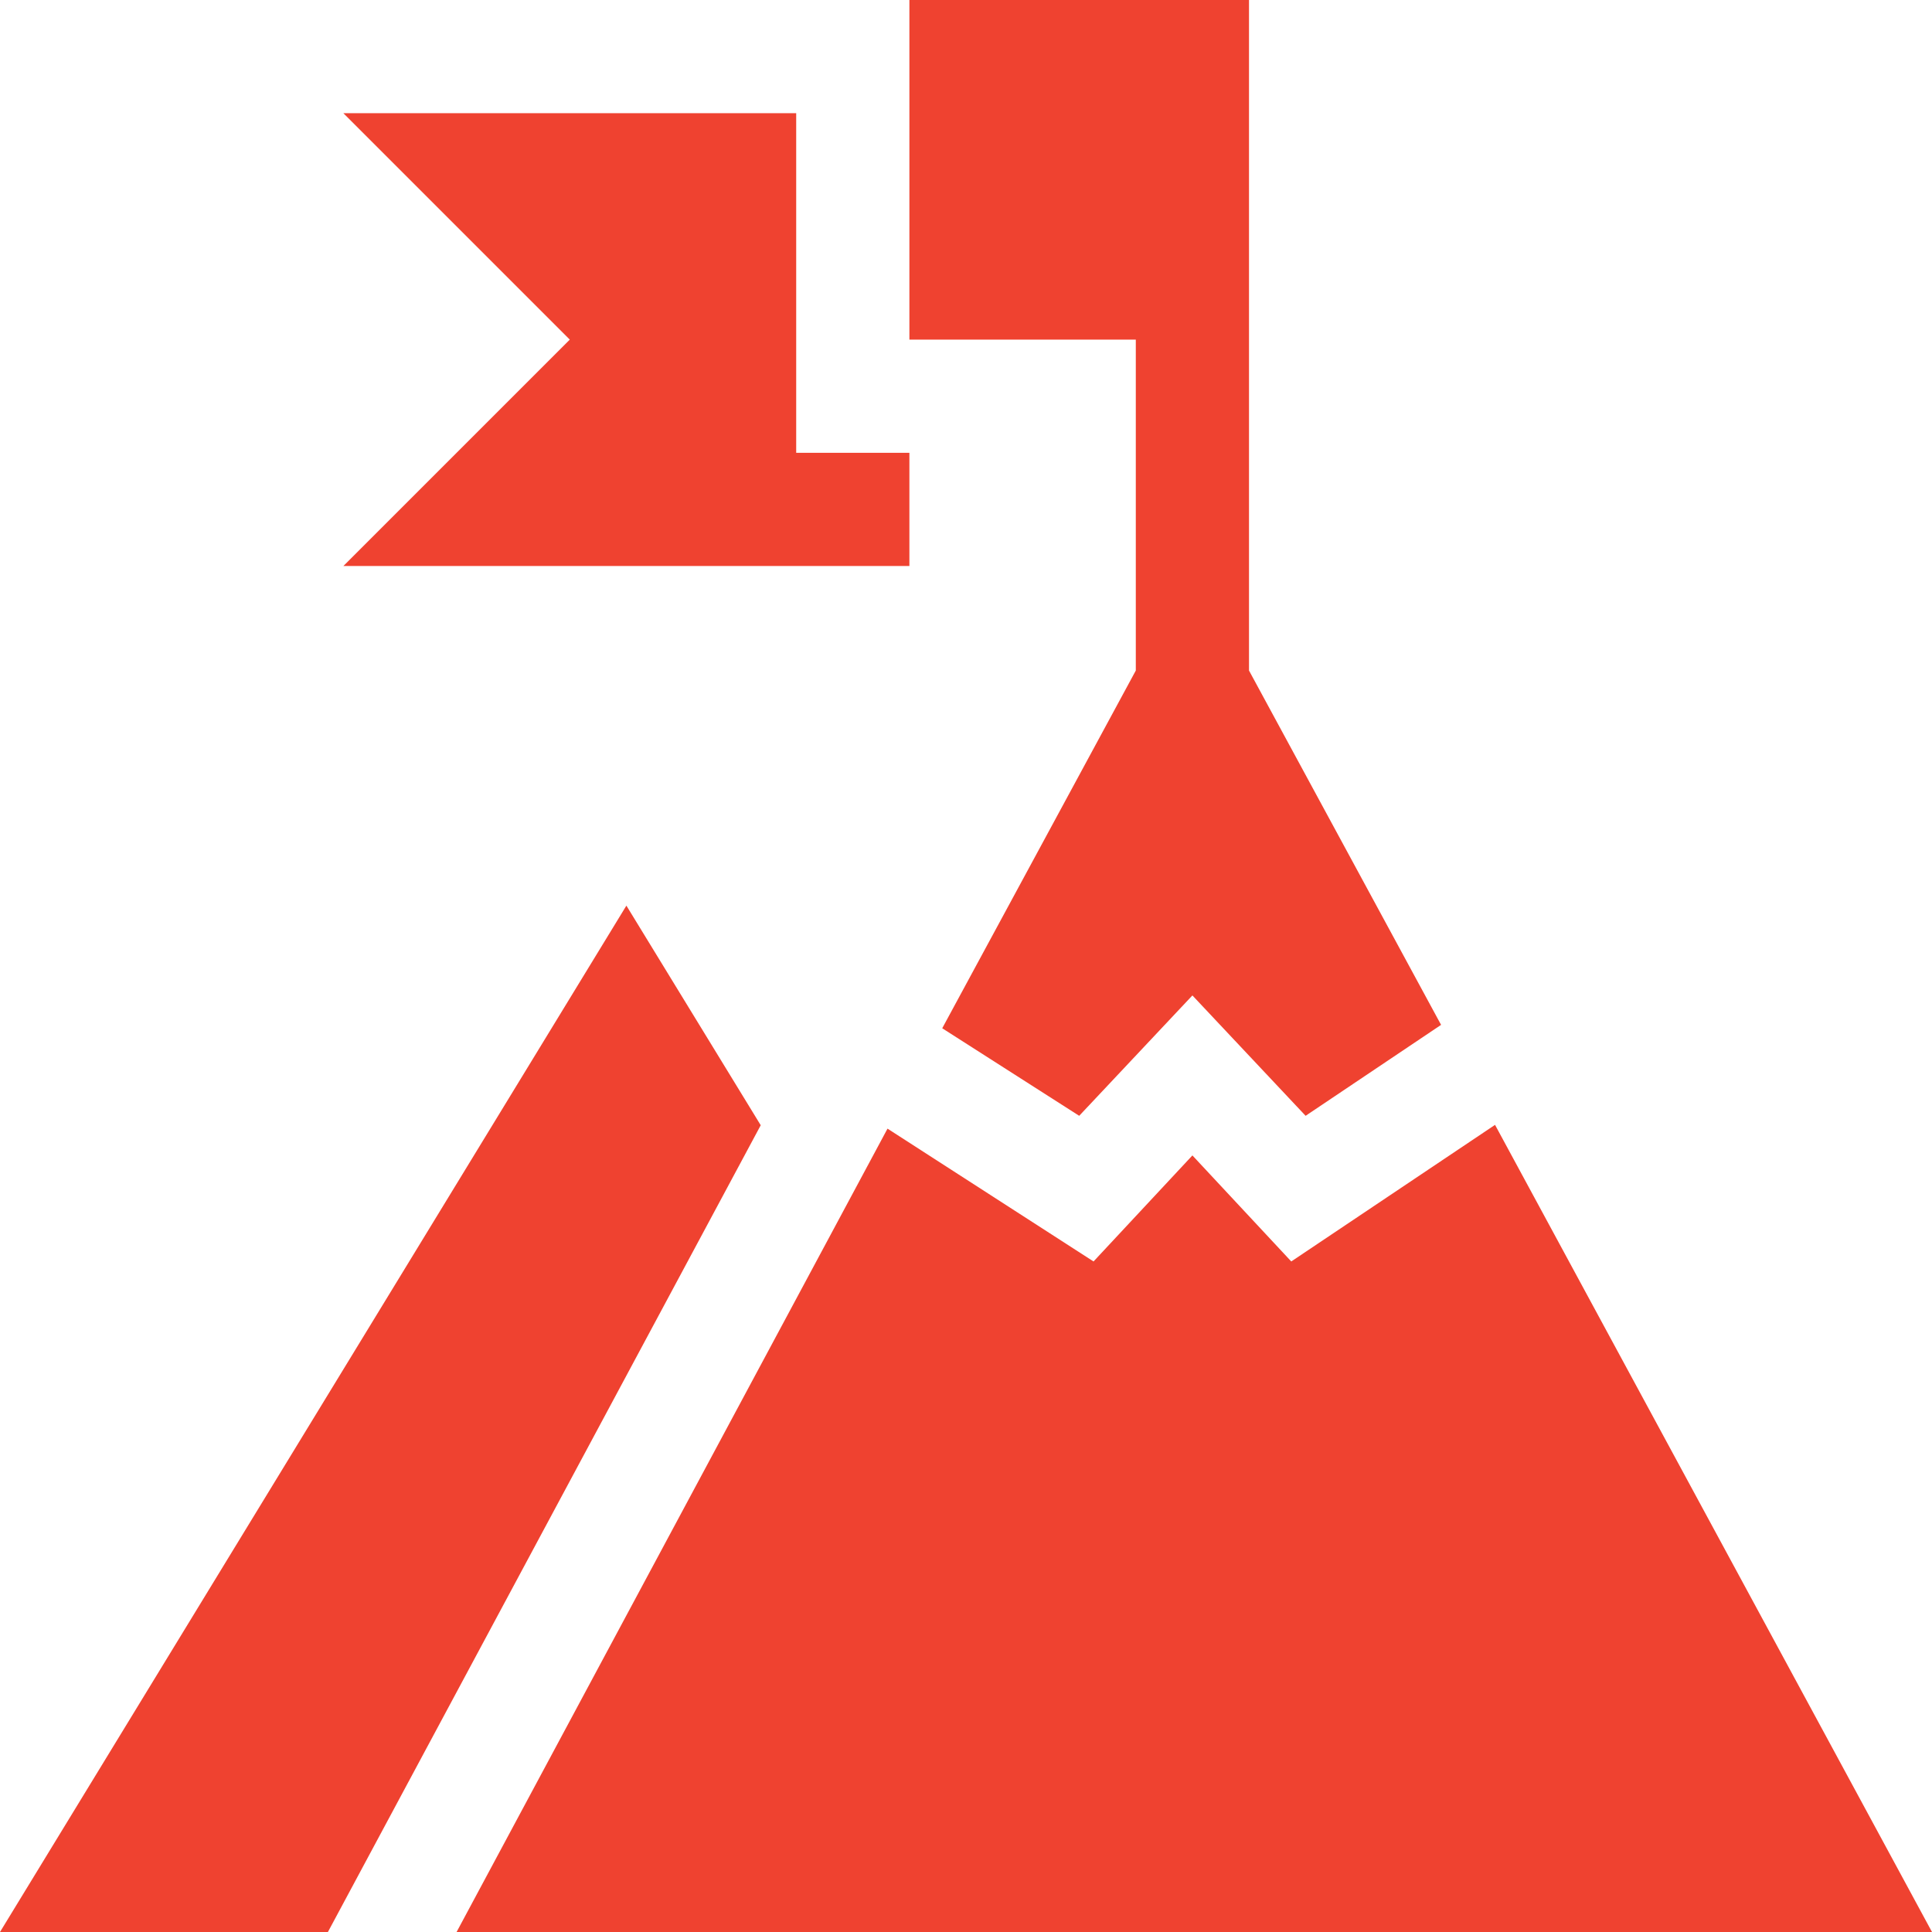 <?xml version="1.0" encoding="utf-8"?>
<!-- Generator: Adobe Illustrator 24.0.1, SVG Export Plug-In . SVG Version: 6.00 Build 0)  -->
<svg version="1.1" id="Camada_1" xmlns="http://www.w3.org/2000/svg" xmlns:xlink="http://www.w3.org/1999/xlink" x="0px" y="0px"
	 viewBox="0 0 512 512" style="enable-background:new 0 0 512 512;" xml:space="preserve">
<style type="text/css">
	.st0{fill:#EF4230;}
</style>
<path class="st0" d="M249.7,272.5l36.3,23.2l30-31.9l30,31.9l35.9-24.1L331,177.7V0h-90v90h60v87.7L249.7,272.5z"/>
<path class="st0" d="M201.6,298.2L166,240L0,512h86.9L201.6,298.2z"/>
<path class="st0" d="M512,512L396.2,298.1l-54,36.2L316,306.2l-26.2,28.1l-54.6-35.2L121,512H512z"/>
<path class="st0" d="M241,150v-30h-30V30H91l60,60l-60,60H241z"/>
</svg>
